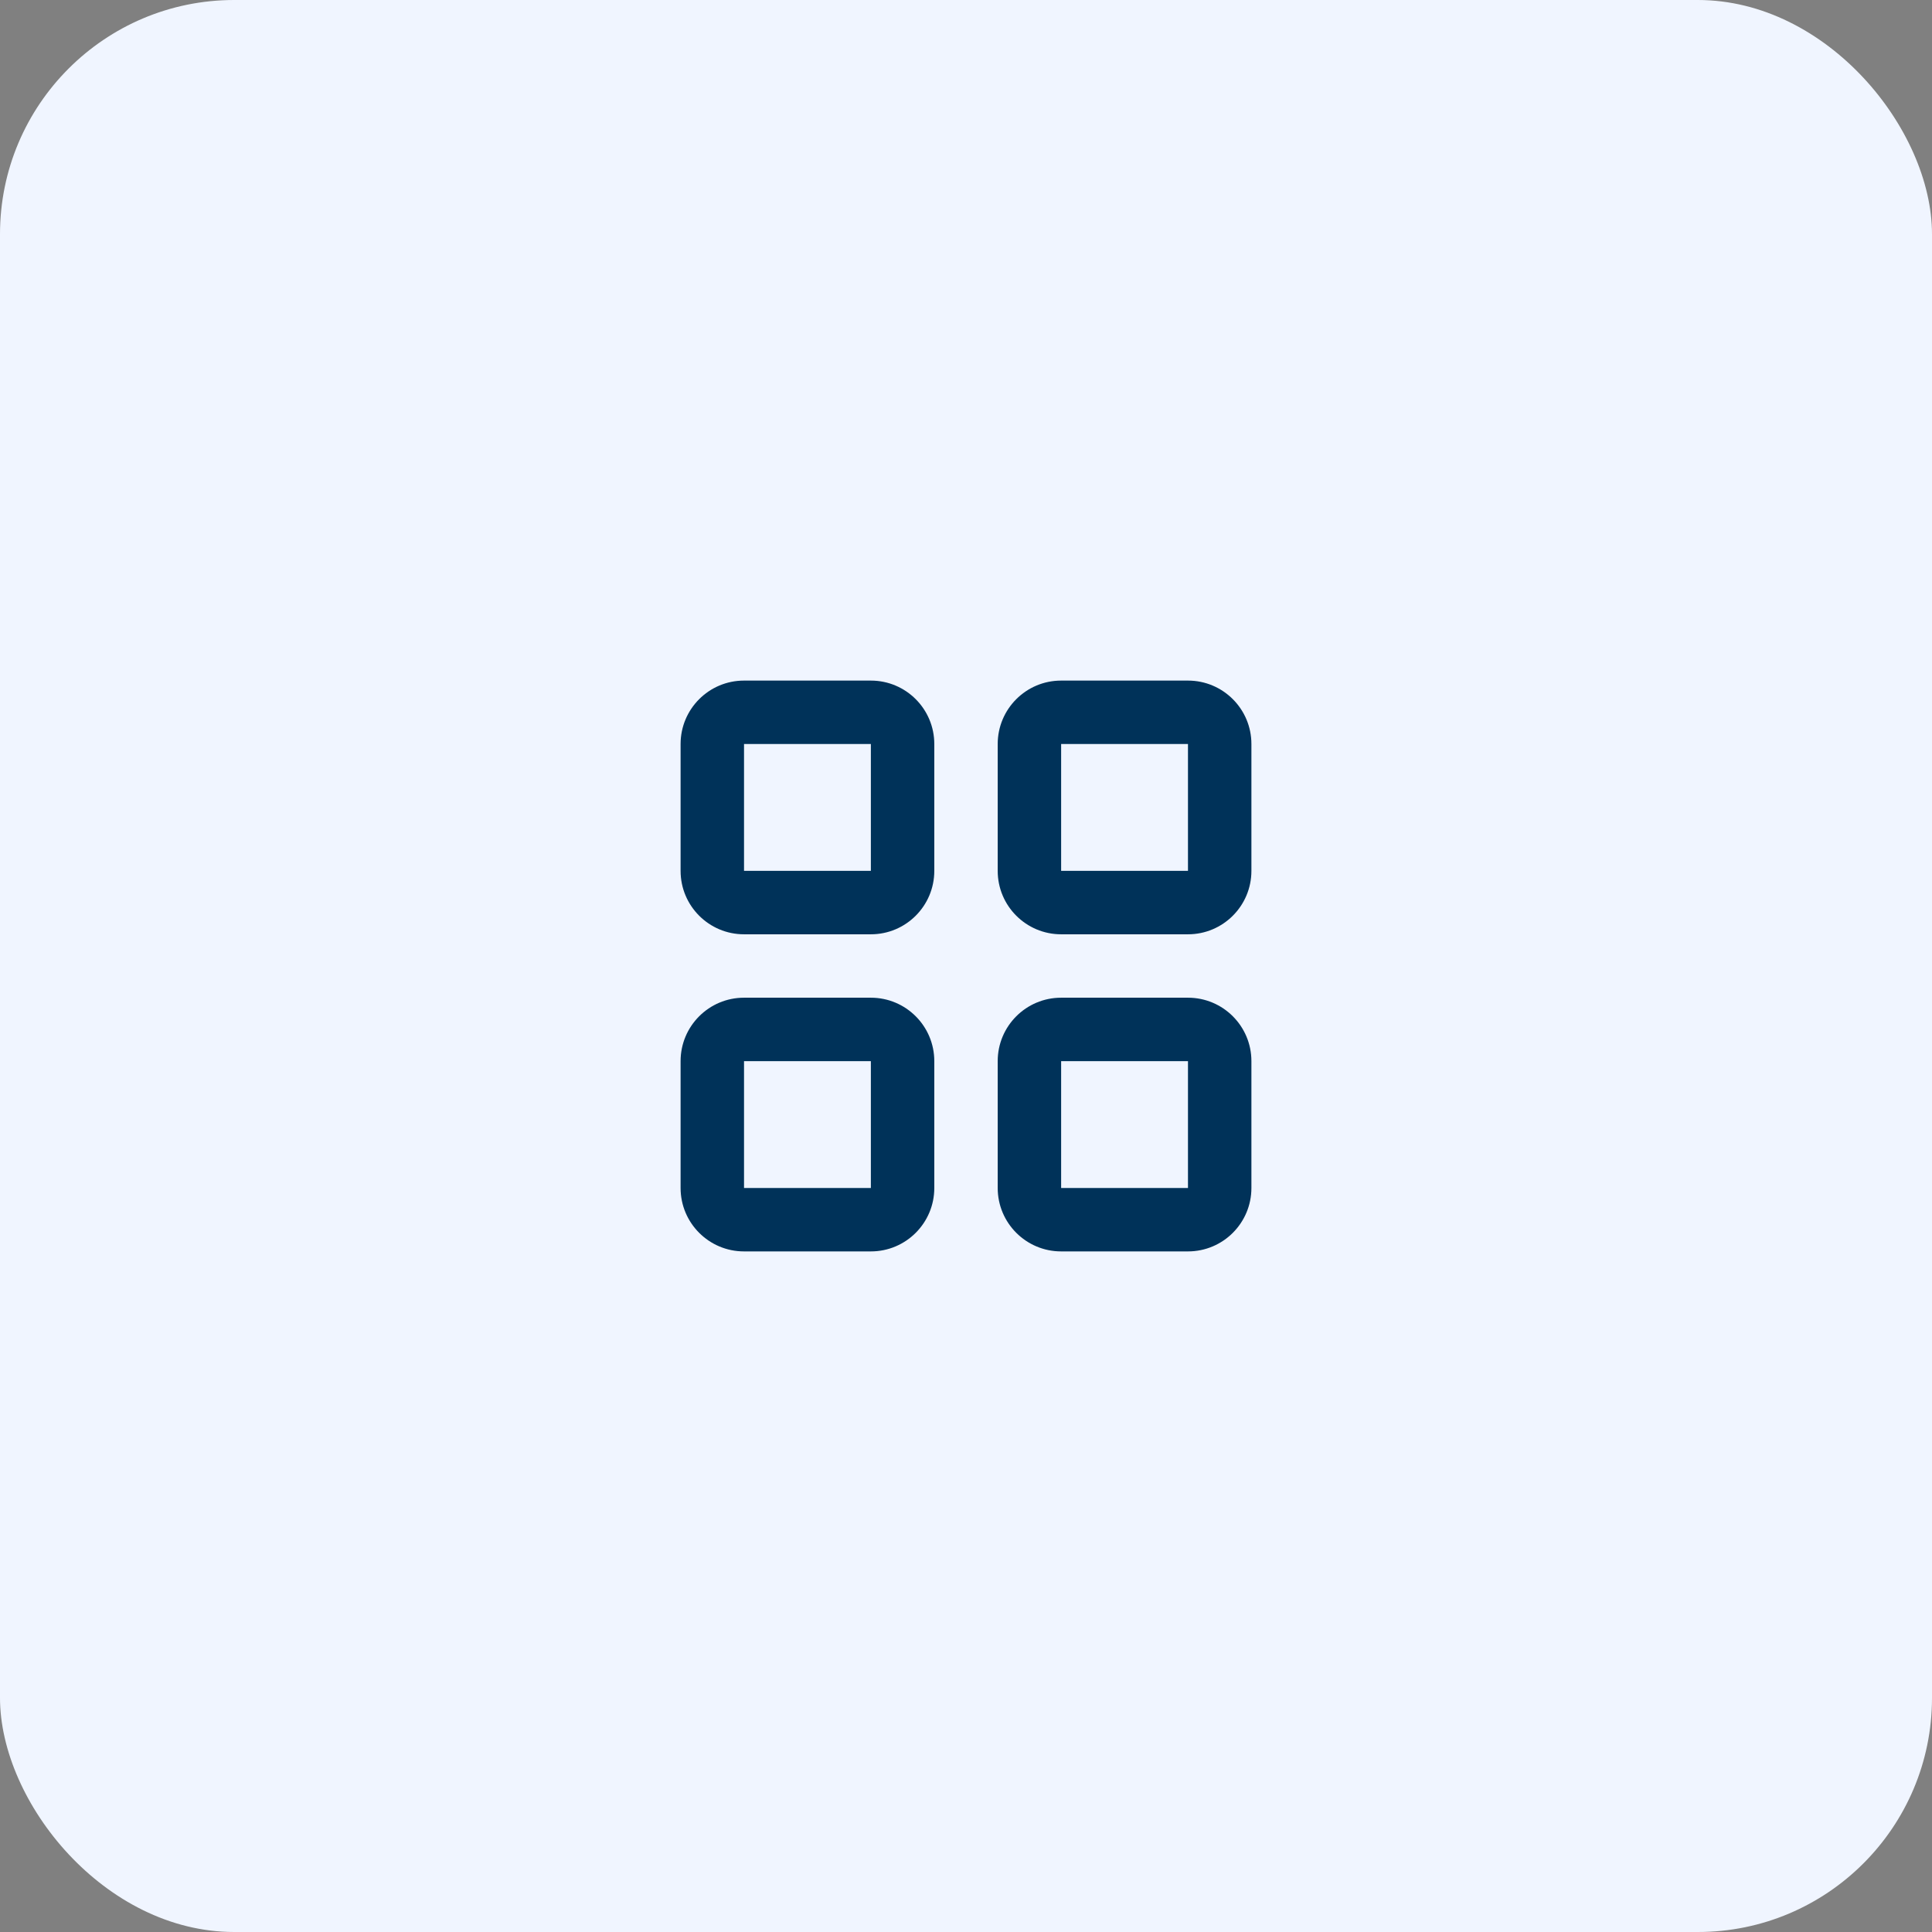 <svg width="66" height="66" viewBox="0 0 66 66" fill="none" xmlns="http://www.w3.org/2000/svg">
<rect x="0" y="0" width="66" height="66" fill="#808080" stroke="none"/>
<rect width="66" height="66" rx="8" fill="#F0F5FF"/>
<path d="M23.25 25.417C23.25 24.22 24.22 23.25 25.417 23.25H29.75C30.947 23.25 31.917 24.22 31.917 25.417V29.75C31.917 30.947 30.947 31.917 29.75 31.917H25.417C24.22 31.917 23.25 30.947 23.25 29.75V25.417ZM29.75 25.417H25.417V29.75H29.75V25.417ZM34.083 25.417C34.083 24.22 35.053 23.25 36.25 23.25H40.583C41.78 23.25 42.75 24.22 42.75 25.417V29.75C42.75 30.947 41.78 31.917 40.583 31.917H36.25C35.053 31.917 34.083 30.947 34.083 29.75V25.417ZM40.583 25.417H36.25V29.75H40.583V25.417ZM23.25 36.25C23.25 35.053 24.22 34.083 25.417 34.083H29.75C30.947 34.083 31.917 35.053 31.917 36.25V40.583C31.917 41.78 30.947 42.75 29.75 42.75H25.417C24.22 42.75 23.25 41.78 23.25 40.583V36.25ZM29.75 36.25H25.417V40.583H29.75V36.25ZM34.083 36.25C34.083 35.053 35.053 34.083 36.25 34.083H40.583C41.78 34.083 42.75 35.053 42.75 36.25V40.583C42.75 41.78 41.78 42.75 40.583 42.75H36.25C35.053 42.75 34.083 41.78 34.083 40.583V36.25ZM40.583 36.25H36.25V40.583H40.583V36.25Z" fill="#003259"/>
</svg>
